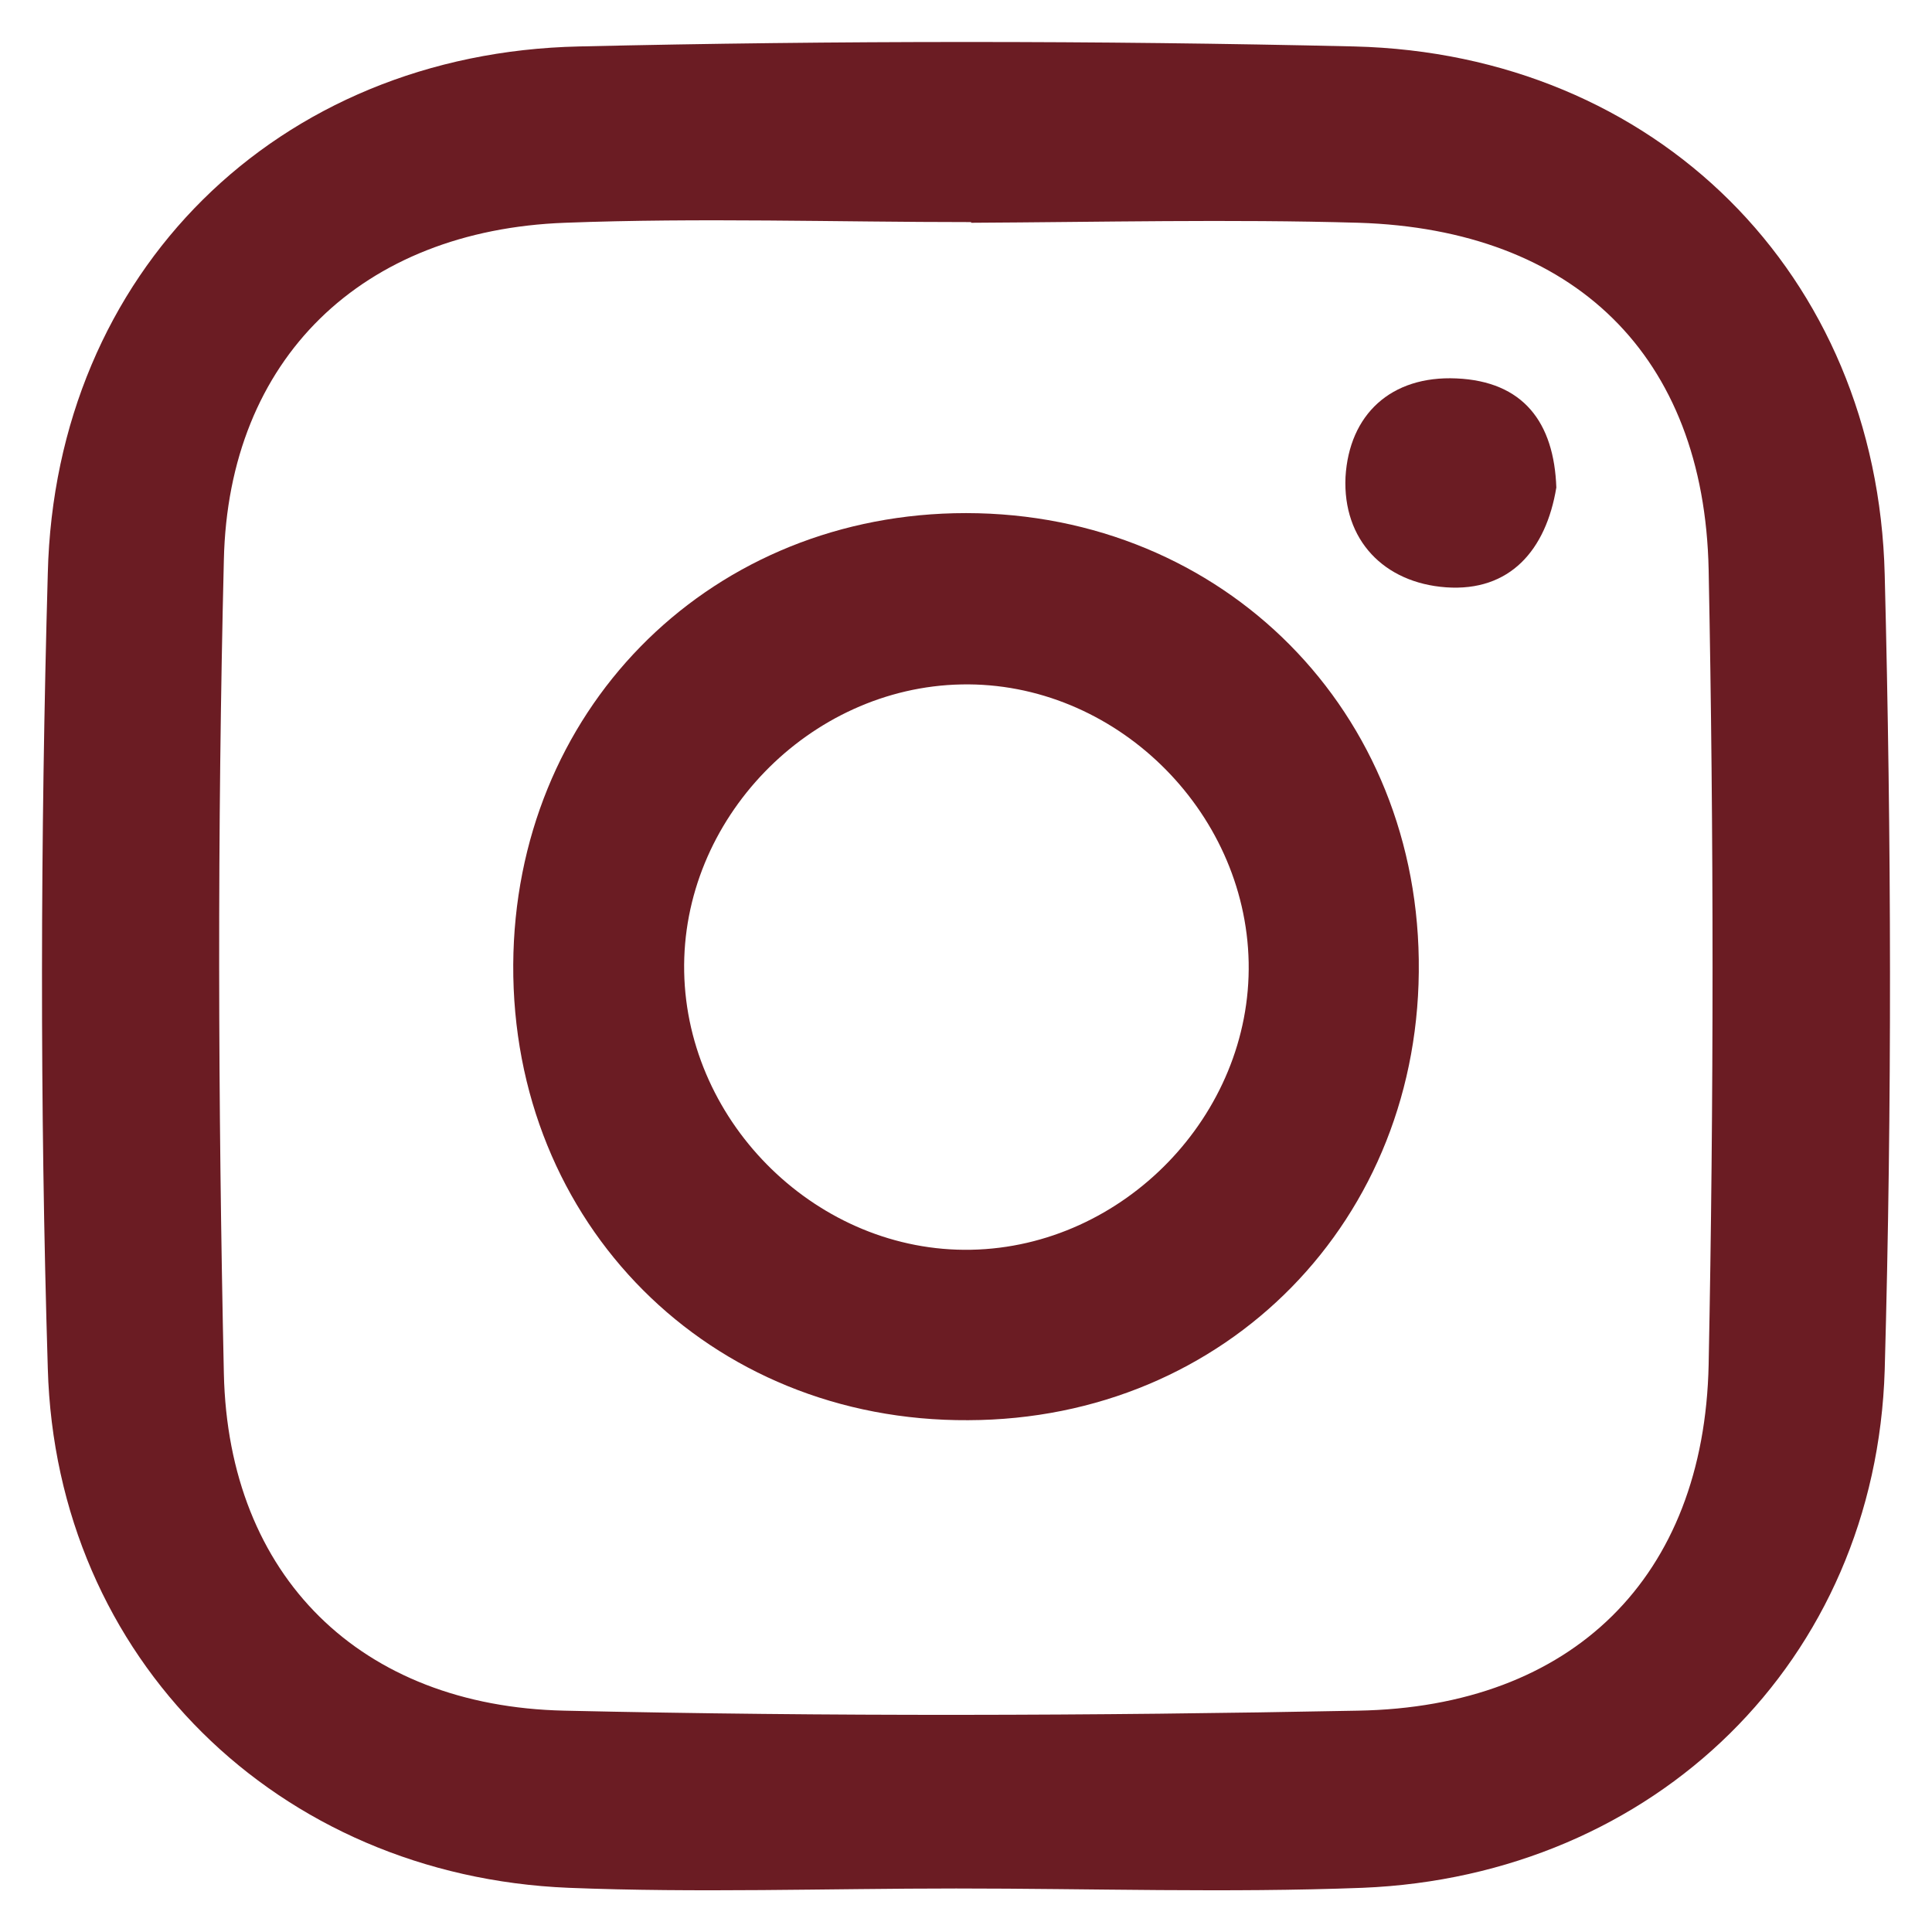 <svg width="23" height="23" viewBox="0 0 23 23" fill="none" xmlns="http://www.w3.org/2000/svg">
<path d="M11.384 22.482C9.843 22.482 8.302 22.535 6.77 22.474C3.308 22.332 0.666 19.748 0.569 16.29C0.473 13.141 0.481 9.983 0.569 6.825C0.657 3.243 3.3 0.632 6.893 0.553C9.967 0.482 13.049 0.482 16.123 0.553C19.707 0.641 22.349 3.261 22.437 6.842C22.517 9.992 22.525 13.15 22.437 16.308C22.332 19.774 19.698 22.332 16.22 22.474C14.608 22.535 12.996 22.482 11.384 22.482ZM11.561 2.644C9.949 2.644 8.337 2.591 6.726 2.652C4.312 2.741 2.718 4.267 2.665 6.666C2.586 9.895 2.595 13.123 2.665 16.352C2.718 18.769 4.295 20.312 6.717 20.365C9.861 20.436 13.014 20.427 16.167 20.365C18.721 20.321 20.288 18.777 20.341 16.246C20.403 13.097 20.403 9.939 20.341 6.781C20.288 4.231 18.738 2.732 16.175 2.652C14.643 2.608 13.102 2.644 11.561 2.652V2.644Z" fill="#6B1C23"/>
<path d="M16.89 11.429C16.934 14.517 14.6 16.898 11.527 16.907C8.444 16.925 6.093 14.569 6.11 11.482C6.128 8.483 8.383 6.181 11.359 6.11C14.442 6.039 16.846 8.351 16.89 11.42V11.429ZM14.865 11.456C14.829 9.638 13.262 8.112 11.447 8.148C9.633 8.183 8.11 9.753 8.145 11.57C8.18 13.387 9.748 14.914 11.562 14.878C13.376 14.843 14.9 13.273 14.865 11.456Z" fill="#6B1C23"/>
<path d="M18.528 5.802C18.405 6.551 17.974 7.045 17.216 6.992C16.476 6.939 15.983 6.428 16.018 5.678C16.062 4.937 16.556 4.47 17.339 4.505C18.132 4.54 18.502 5.025 18.528 5.81V5.802Z" fill="#6B1C23"/>
</svg>
